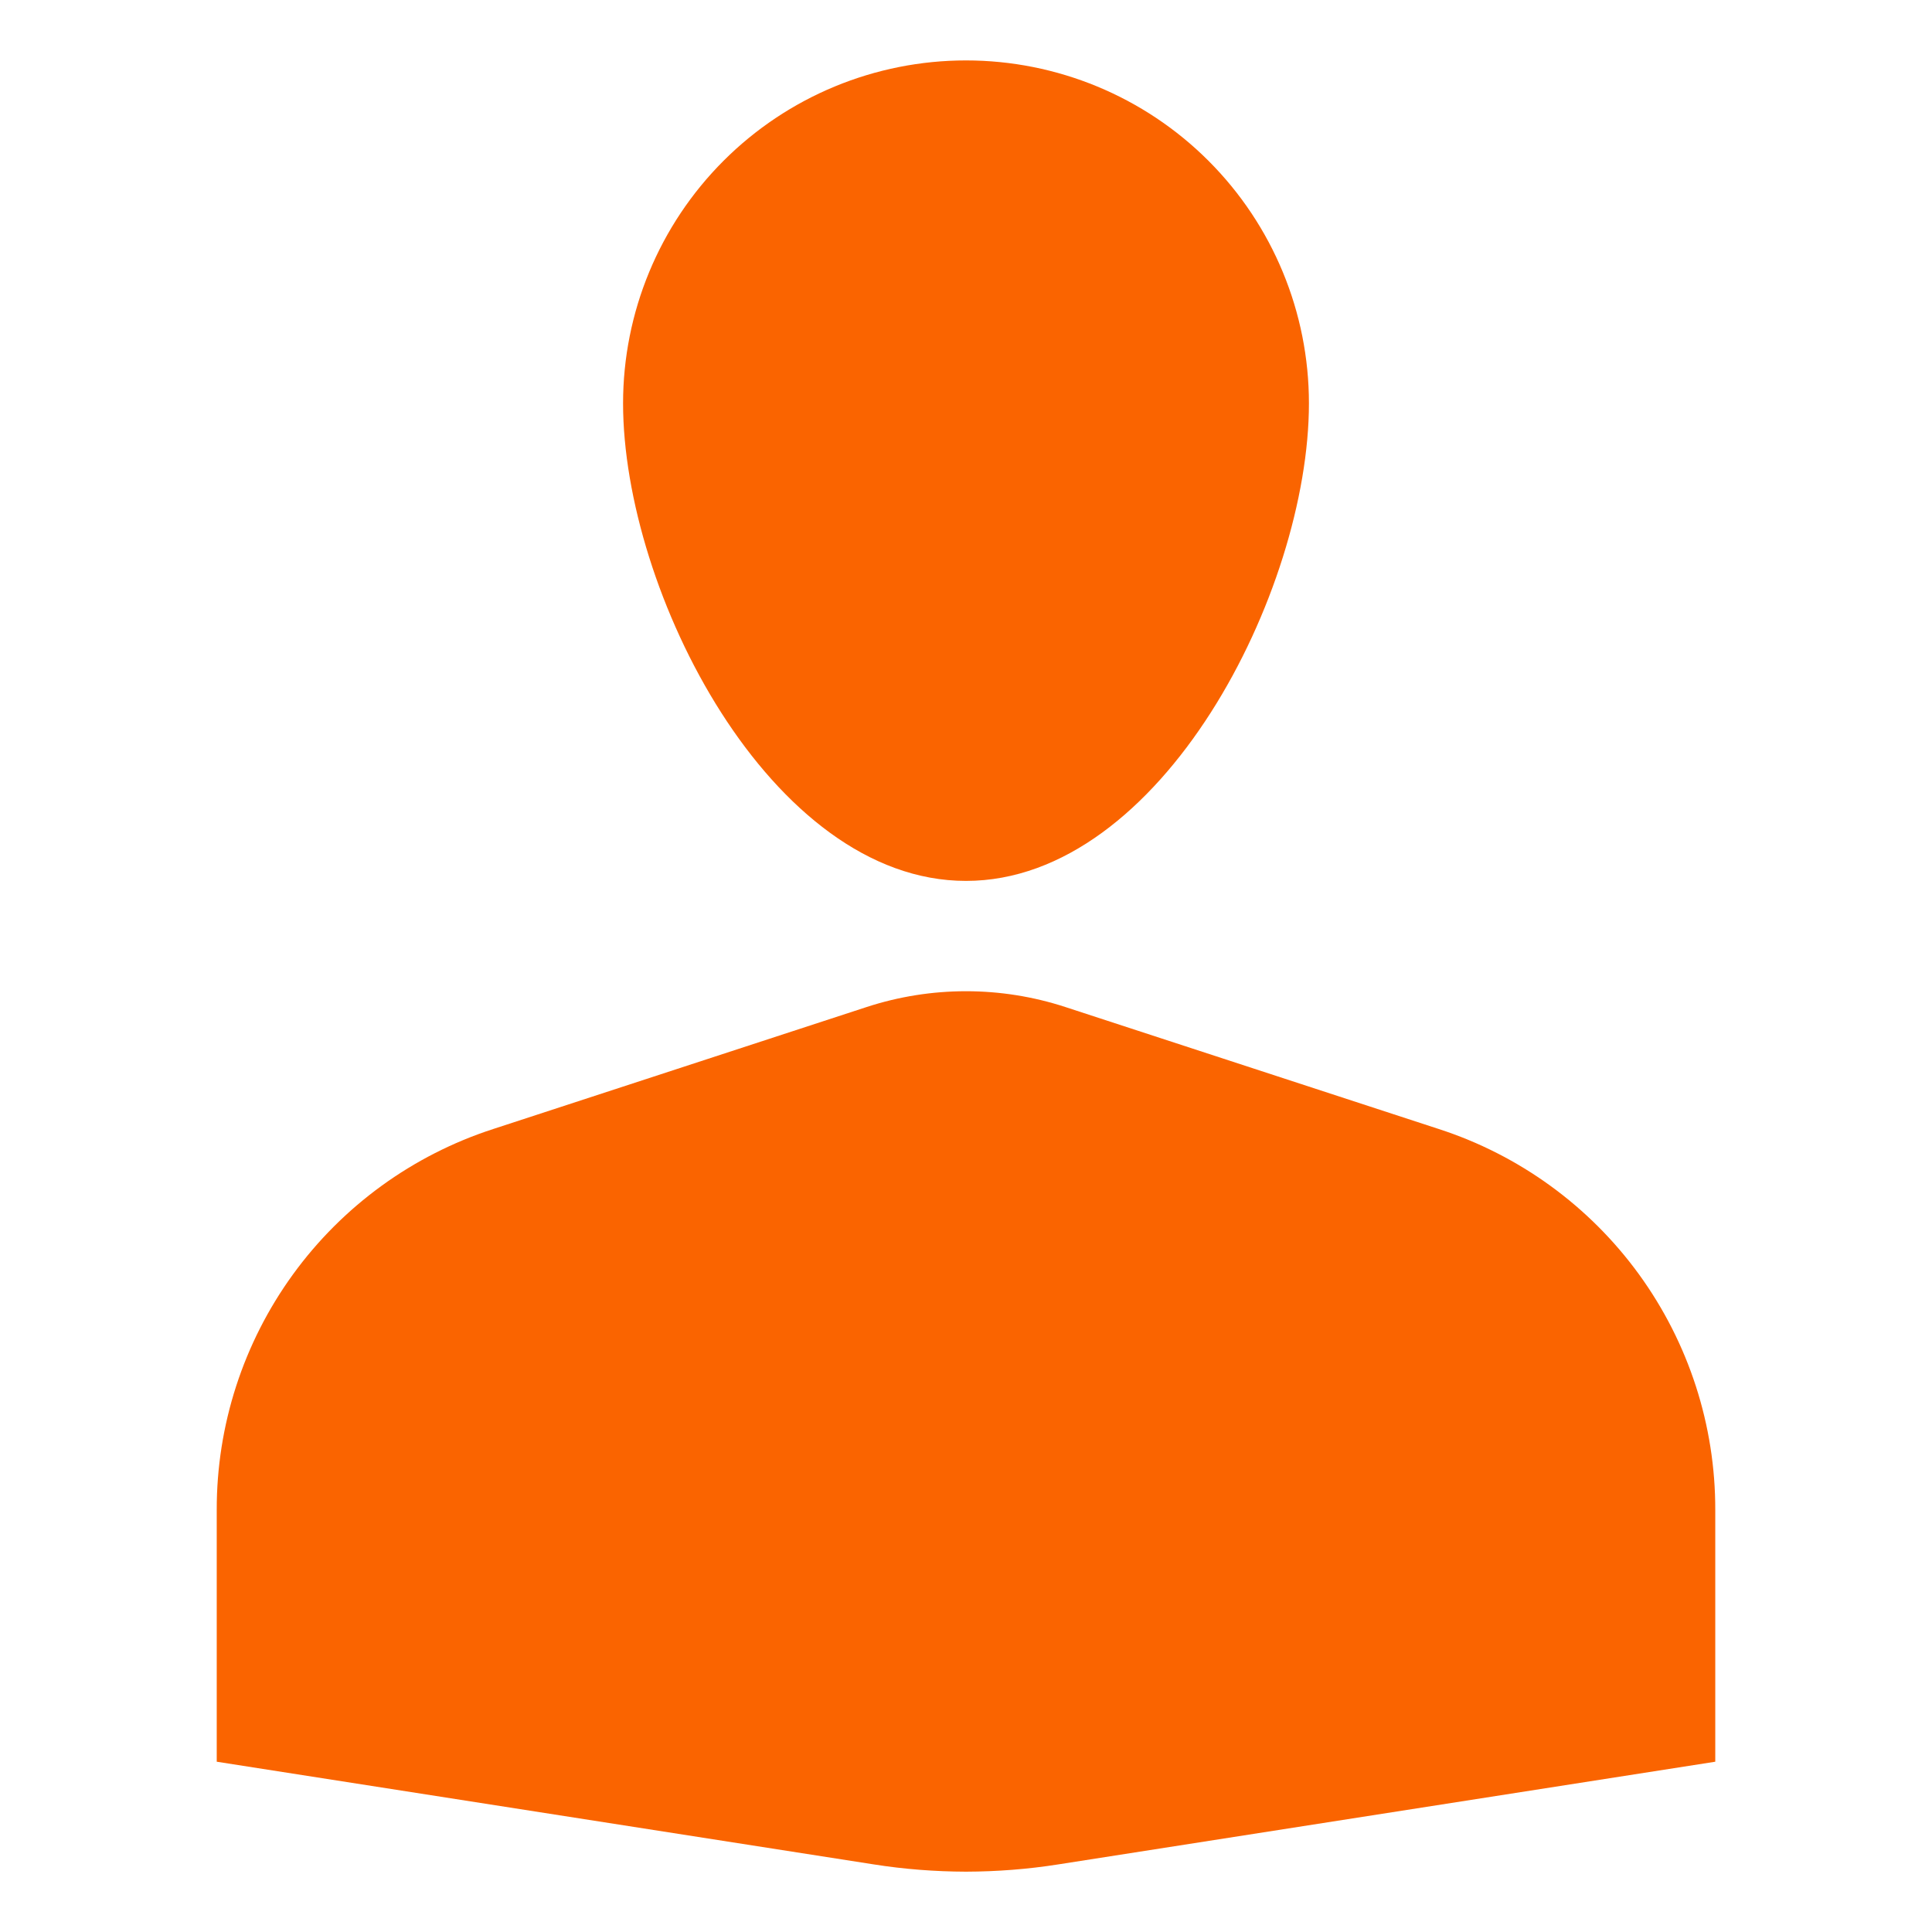 <svg width="22" height="22" viewBox="0 0 22 22" fill="none" xmlns="http://www.w3.org/2000/svg">
<path d="M11 10.031C13.227 10.031 14.905 6.731 14.905 4.593C14.905 3.557 14.494 2.564 13.761 1.831C13.029 1.099 12.036 0.688 11 0.688C9.964 0.688 8.971 1.099 8.239 1.831C7.506 2.564 7.095 3.557 7.095 4.593C7.095 6.731 8.772 10.031 11 10.031Z" fill="#FA6400"/>
<path d="M11 21.313C11.352 21.312 11.704 21.285 12.052 21.23L19.532 20.061V17.194C19.534 16.231 19.23 15.292 18.664 14.512C18.098 13.733 17.3 13.153 16.383 12.856L12.134 11.468C11.397 11.227 10.603 11.227 9.866 11.468L5.617 12.856C4.7 13.153 3.902 13.733 3.336 14.512C2.77 15.292 2.466 16.231 2.468 17.194V20.061L9.948 21.23C10.296 21.285 10.648 21.312 11 21.313Z" fill="#FA6400"/>
</svg>
